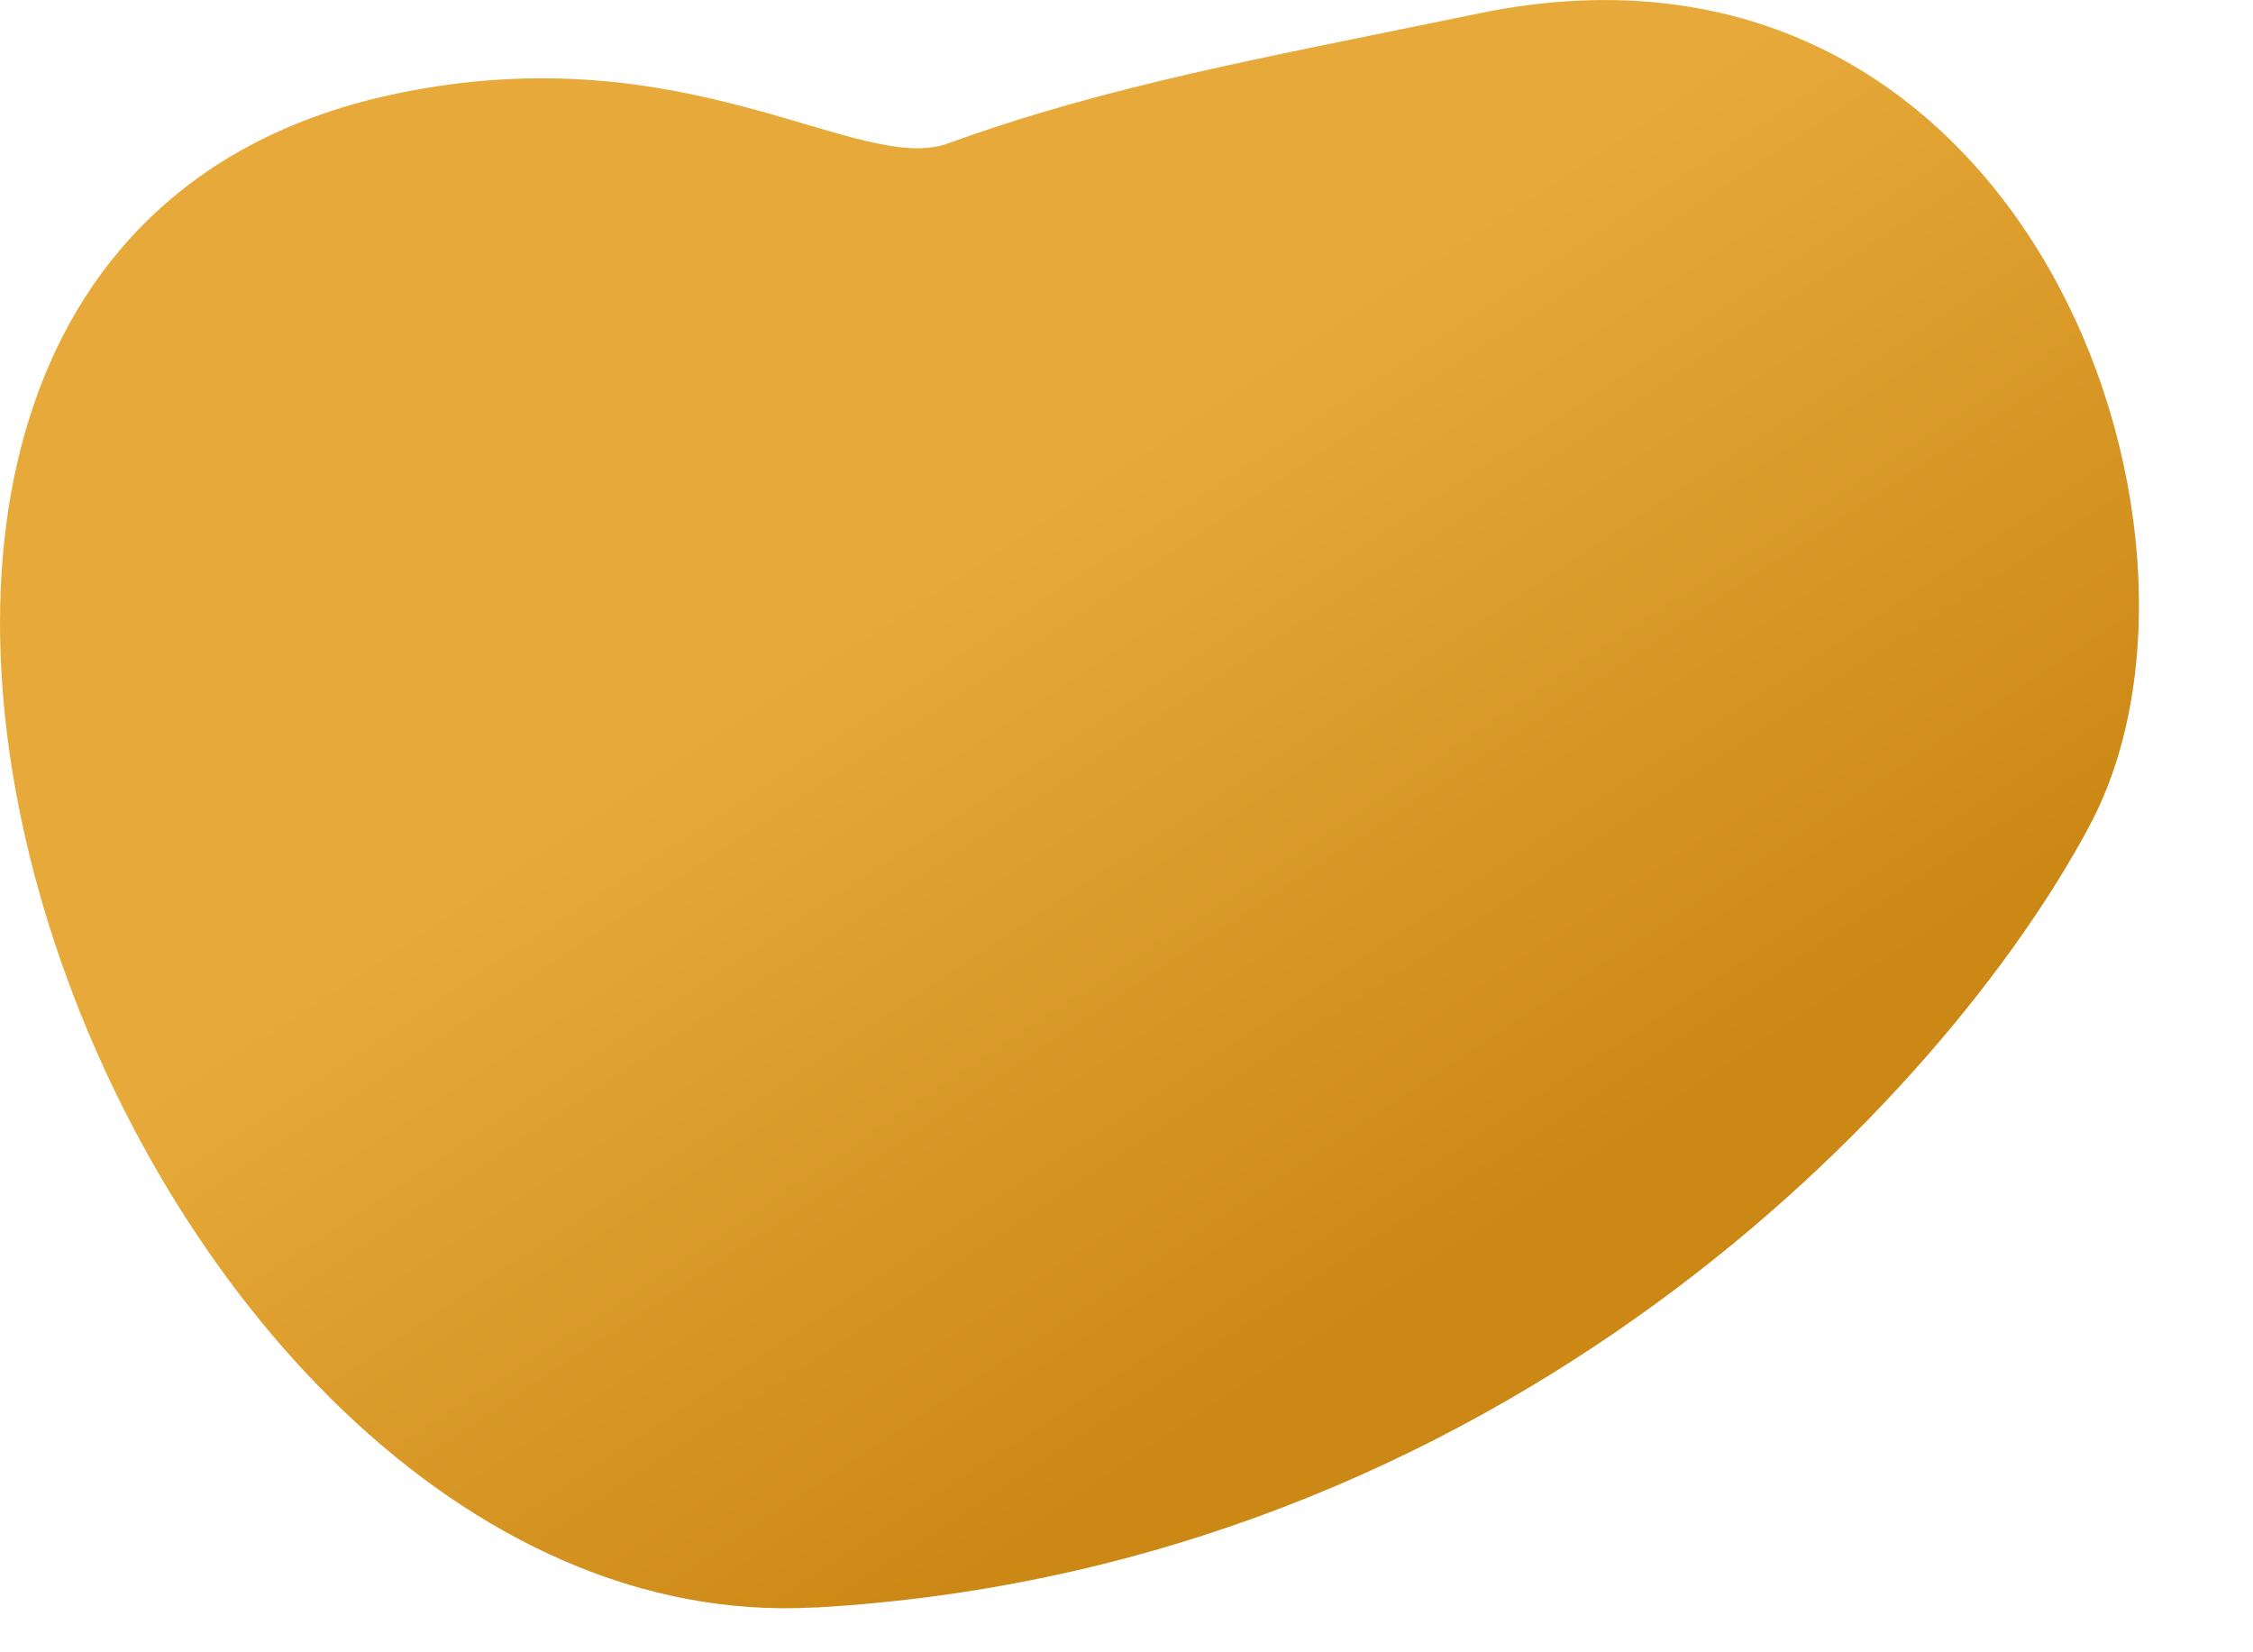 <?xml version="1.0" encoding="utf-8"?>
<svg xmlns="http://www.w3.org/2000/svg" fill="none" height="100%" overflow="visible" preserveAspectRatio="none" style="display: block;" viewBox="0 0 15 11" width="100%">
<path d="M5.43 10.701C0.744 10.97 -2.553 1.711 2.636 0.624C4.579 0.216 5.713 1.17 6.311 0.955C7.39 0.564 8.395 0.389 9.842 0.09C13.484 -0.665 14.95 3.534 13.918 5.485C12.956 7.304 9.997 10.441 5.43 10.702V10.701Z" fill="url(#paint0_linear_0_67)" id="Vector"/>
<defs>
<linearGradient gradientUnits="userSpaceOnUse" id="paint0_linear_0_67" x1="9.714" x2="6.564" y1="8.357" y2="3.603">
<stop stop-color="#CC8815"/>
<stop offset="1" stop-color="#E7AA3A"/>
</linearGradient>
</defs>
</svg>
